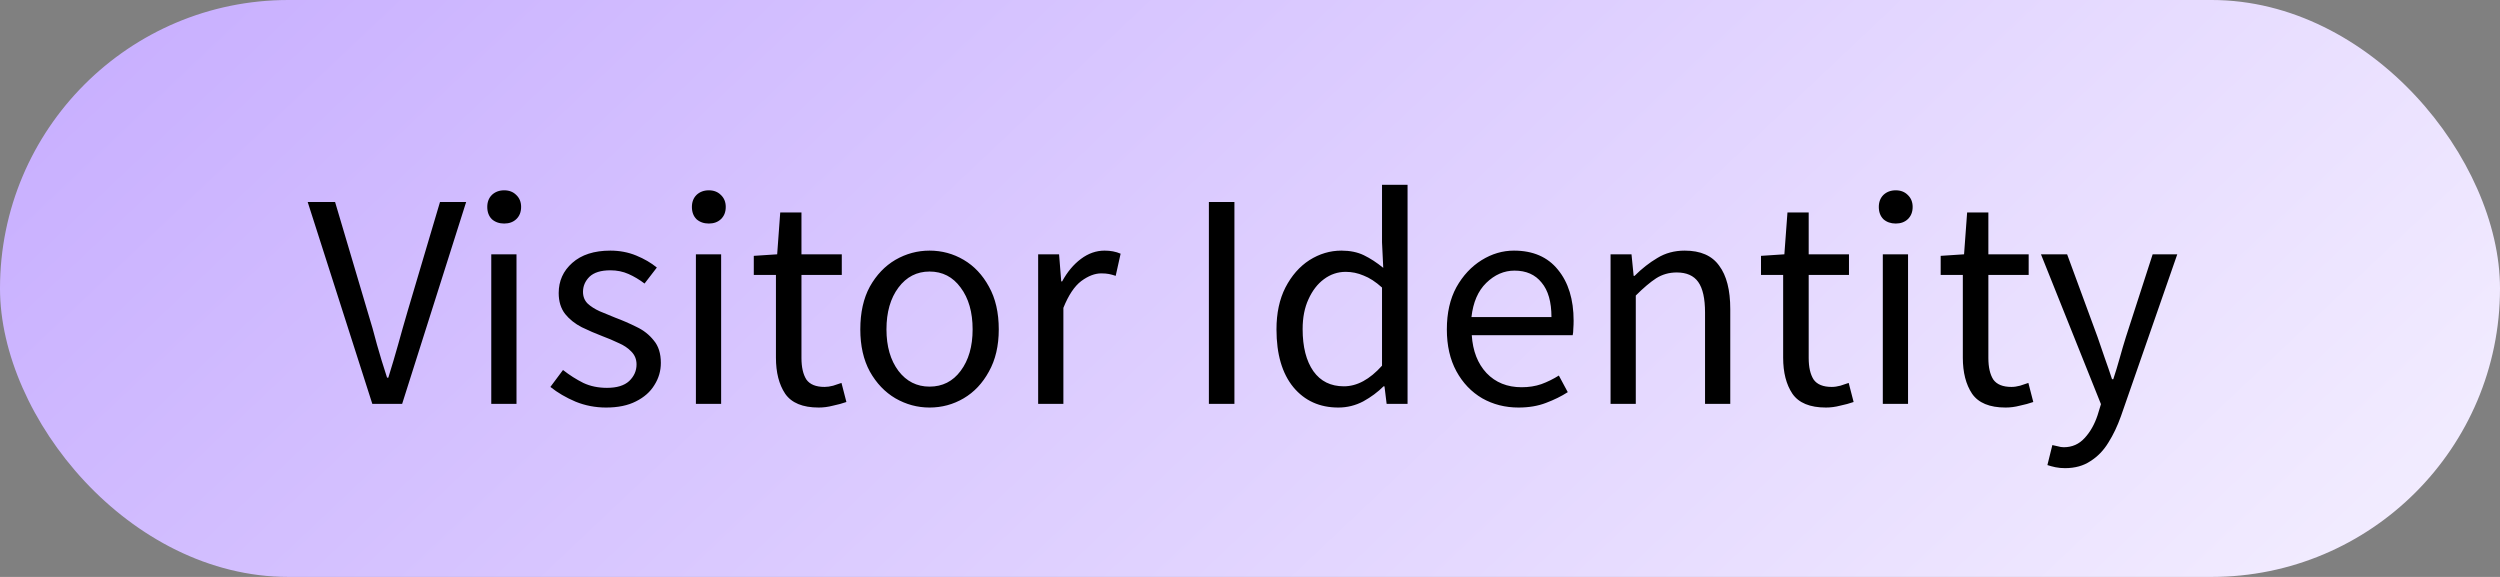 <svg width="130" height="30" viewBox="0 0 130 30" fill="none" xmlns="http://www.w3.org/2000/svg">
<rect x="0" y="0" width="130" height="30" fill="#808080" stroke="none"/>
<rect width="130" height="30" rx="15" fill="url(#paint0_linear_14805_29320)"/>
<path d="M19.36 21L16 10.504H17.424L19.104 16.168C19.296 16.787 19.461 17.368 19.6 17.912C19.749 18.445 19.925 19.021 20.128 19.64H20.192C20.384 19.021 20.555 18.445 20.704 17.912C20.853 17.368 21.019 16.787 21.2 16.168L22.88 10.504H24.24L20.912 21H19.36ZM25.546 21V13.224H26.858V21H25.546ZM26.218 11.624C25.962 11.624 25.749 11.549 25.578 11.4C25.418 11.24 25.338 11.027 25.338 10.76C25.338 10.504 25.418 10.296 25.578 10.136C25.749 9.976 25.962 9.896 26.218 9.896C26.474 9.896 26.682 9.976 26.842 10.136C27.013 10.296 27.098 10.504 27.098 10.76C27.098 11.027 27.013 11.24 26.842 11.4C26.682 11.549 26.474 11.624 26.218 11.624ZM31.516 21.192C30.961 21.192 30.433 21.091 29.932 20.888C29.43 20.675 28.993 20.419 28.62 20.12L29.276 19.24C29.617 19.507 29.969 19.731 30.332 19.912C30.695 20.083 31.105 20.168 31.564 20.168C32.076 20.168 32.46 20.051 32.716 19.816C32.972 19.571 33.1 19.283 33.1 18.952C33.1 18.685 33.009 18.461 32.828 18.28C32.657 18.099 32.433 17.949 32.156 17.832C31.889 17.704 31.612 17.587 31.324 17.48C30.961 17.341 30.604 17.187 30.252 17.016C29.9 16.835 29.612 16.605 29.388 16.328C29.164 16.04 29.052 15.677 29.052 15.24C29.052 14.611 29.287 14.088 29.756 13.672C30.236 13.245 30.897 13.032 31.74 13.032C32.22 13.032 32.668 13.117 33.084 13.288C33.5 13.459 33.857 13.667 34.156 13.912L33.516 14.744C33.249 14.541 32.972 14.376 32.684 14.248C32.396 14.12 32.081 14.056 31.74 14.056C31.249 14.056 30.887 14.168 30.652 14.392C30.428 14.616 30.316 14.877 30.316 15.176C30.316 15.421 30.396 15.624 30.556 15.784C30.716 15.933 30.924 16.067 31.18 16.184C31.436 16.291 31.708 16.403 31.996 16.52C32.369 16.659 32.737 16.819 33.1 17C33.462 17.171 33.761 17.405 33.996 17.704C34.241 17.992 34.364 18.381 34.364 18.872C34.364 19.288 34.252 19.672 34.028 20.024C33.815 20.376 33.495 20.659 33.068 20.872C32.652 21.085 32.135 21.192 31.516 21.192ZM36.187 21V13.224H37.499V21H36.187ZM36.859 11.624C36.603 11.624 36.39 11.549 36.219 11.4C36.059 11.24 35.979 11.027 35.979 10.76C35.979 10.504 36.059 10.296 36.219 10.136C36.39 9.976 36.603 9.896 36.859 9.896C37.115 9.896 37.323 9.976 37.483 10.136C37.654 10.296 37.739 10.504 37.739 10.76C37.739 11.027 37.654 11.24 37.483 11.4C37.323 11.549 37.115 11.624 36.859 11.624ZM42.572 21.192C41.74 21.192 41.159 20.952 40.828 20.472C40.508 19.992 40.349 19.368 40.349 18.6V14.296H39.197V13.304L40.413 13.224L40.572 11.048H41.676V13.224H43.773V14.296H41.676V18.616C41.676 19.096 41.762 19.469 41.932 19.736C42.114 19.992 42.428 20.12 42.877 20.12C43.015 20.12 43.164 20.099 43.325 20.056C43.484 20.003 43.629 19.955 43.757 19.912L44.013 20.904C43.799 20.979 43.565 21.043 43.309 21.096C43.063 21.16 42.818 21.192 42.572 21.192ZM48.336 21.192C47.707 21.192 47.115 21.032 46.56 20.712C46.016 20.392 45.573 19.928 45.232 19.32C44.901 18.712 44.736 17.981 44.736 17.128C44.736 16.253 44.901 15.512 45.232 14.904C45.573 14.296 46.016 13.832 46.56 13.512C47.115 13.192 47.707 13.032 48.336 13.032C48.976 13.032 49.568 13.192 50.112 13.512C50.656 13.832 51.093 14.296 51.424 14.904C51.765 15.512 51.936 16.253 51.936 17.128C51.936 17.981 51.765 18.712 51.424 19.32C51.093 19.928 50.656 20.392 50.112 20.712C49.568 21.032 48.976 21.192 48.336 21.192ZM48.336 20.104C49.008 20.104 49.547 19.832 49.952 19.288C50.368 18.733 50.576 18.013 50.576 17.128C50.576 16.232 50.368 15.507 49.952 14.952C49.547 14.397 49.008 14.12 48.336 14.12C47.675 14.12 47.136 14.397 46.72 14.952C46.304 15.507 46.096 16.232 46.096 17.128C46.096 18.013 46.304 18.733 46.72 19.288C47.136 19.832 47.675 20.104 48.336 20.104ZM53.984 21V13.224H55.072L55.184 14.632H55.232C55.498 14.141 55.824 13.752 56.208 13.464C56.592 13.176 57.002 13.032 57.44 13.032C57.749 13.032 58.026 13.085 58.272 13.192L58.016 14.344C57.888 14.301 57.77 14.269 57.664 14.248C57.557 14.227 57.424 14.216 57.264 14.216C56.933 14.216 56.587 14.349 56.224 14.616C55.872 14.883 55.562 15.347 55.296 16.008V21H53.984ZM62.862 21V10.504H64.19V21H62.862ZM69.593 21.192C68.622 21.192 67.844 20.84 67.257 20.136C66.67 19.421 66.377 18.419 66.377 17.128C66.377 16.285 66.532 15.56 66.841 14.952C67.161 14.333 67.577 13.859 68.089 13.528C68.612 13.197 69.166 13.032 69.753 13.032C70.201 13.032 70.59 13.112 70.921 13.272C71.252 13.432 71.588 13.651 71.929 13.928L71.865 12.6V9.608H73.193V21H72.105L71.993 20.088H71.945C71.646 20.387 71.294 20.648 70.889 20.872C70.484 21.085 70.052 21.192 69.593 21.192ZM69.881 20.088C70.564 20.088 71.225 19.731 71.865 19.016V14.952C71.534 14.653 71.214 14.445 70.905 14.328C70.606 14.2 70.297 14.136 69.977 14.136C69.561 14.136 69.182 14.264 68.841 14.52C68.51 14.765 68.244 15.112 68.041 15.56C67.838 15.997 67.737 16.515 67.737 17.112C67.737 18.04 67.924 18.771 68.297 19.304C68.67 19.827 69.198 20.088 69.881 20.088ZM78.964 21.192C78.271 21.192 77.641 21.032 77.076 20.712C76.511 20.381 76.063 19.912 75.732 19.304C75.401 18.696 75.236 17.971 75.236 17.128C75.236 16.275 75.401 15.544 75.732 14.936C76.073 14.328 76.511 13.859 77.044 13.528C77.577 13.197 78.137 13.032 78.724 13.032C79.716 13.032 80.479 13.363 81.012 14.024C81.556 14.685 81.828 15.571 81.828 16.68C81.828 16.819 81.823 16.957 81.812 17.096C81.812 17.224 81.801 17.336 81.78 17.432H76.532C76.585 18.253 76.841 18.909 77.3 19.4C77.769 19.891 78.377 20.136 79.124 20.136C79.497 20.136 79.839 20.083 80.148 19.976C80.468 19.859 80.772 19.709 81.06 19.528L81.524 20.392C81.193 20.605 80.815 20.792 80.388 20.952C79.972 21.112 79.497 21.192 78.964 21.192ZM76.516 16.488H80.676C80.676 15.699 80.505 15.101 80.164 14.696C79.833 14.28 79.364 14.072 78.756 14.072C78.212 14.072 77.721 14.285 77.284 14.712C76.857 15.128 76.601 15.72 76.516 16.488ZM83.749 21V13.224H84.838L84.95 14.344H84.998C85.371 13.971 85.766 13.661 86.181 13.416C86.597 13.16 87.072 13.032 87.606 13.032C88.427 13.032 89.024 13.293 89.397 13.816C89.781 14.328 89.974 15.08 89.974 16.072V21H88.662V16.248C88.662 15.523 88.544 14.995 88.309 14.664C88.075 14.333 87.701 14.168 87.189 14.168C86.795 14.168 86.438 14.269 86.118 14.472C85.808 14.675 85.456 14.973 85.061 15.368V21H83.749ZM94.948 21.192C94.115 21.192 93.534 20.952 93.204 20.472C92.883 19.992 92.724 19.368 92.724 18.6V14.296H91.572V13.304L92.787 13.224L92.948 11.048H94.052V13.224H96.147V14.296H94.052V18.616C94.052 19.096 94.137 19.469 94.308 19.736C94.489 19.992 94.803 20.12 95.251 20.12C95.39 20.12 95.54 20.099 95.7 20.056C95.859 20.003 96.004 19.955 96.132 19.912L96.388 20.904C96.174 20.979 95.939 21.043 95.683 21.096C95.438 21.16 95.193 21.192 94.948 21.192ZM97.906 21V13.224H99.218V21H97.906ZM98.578 11.624C98.322 11.624 98.108 11.549 97.938 11.4C97.778 11.24 97.698 11.027 97.698 10.76C97.698 10.504 97.778 10.296 97.938 10.136C98.108 9.976 98.322 9.896 98.578 9.896C98.834 9.896 99.042 9.976 99.202 10.136C99.372 10.296 99.458 10.504 99.458 10.76C99.458 11.027 99.372 11.24 99.202 11.4C99.042 11.549 98.834 11.624 98.578 11.624ZM104.291 21.192C103.459 21.192 102.878 20.952 102.547 20.472C102.227 19.992 102.067 19.368 102.067 18.6V14.296H100.915V13.304L102.131 13.224L102.291 11.048H103.395V13.224H105.491V14.296H103.395V18.616C103.395 19.096 103.481 19.469 103.651 19.736C103.833 19.992 104.147 20.12 104.595 20.12C104.734 20.12 104.883 20.099 105.043 20.056C105.203 20.003 105.347 19.955 105.475 19.912L105.731 20.904C105.518 20.979 105.283 21.043 105.027 21.096C104.782 21.16 104.537 21.192 104.291 21.192ZM107.378 24.344C107.207 24.344 107.042 24.328 106.882 24.296C106.732 24.264 106.594 24.227 106.465 24.184L106.722 23.144C106.807 23.165 106.903 23.187 107.01 23.208C107.116 23.24 107.218 23.256 107.314 23.256C107.751 23.256 108.114 23.096 108.402 22.776C108.69 22.467 108.914 22.072 109.074 21.592L109.25 21.016L106.13 13.224H107.49L109.074 17.528C109.191 17.859 109.314 18.216 109.442 18.6C109.58 18.984 109.708 19.357 109.826 19.72H109.89C110.007 19.368 110.119 19 110.226 18.616C110.332 18.232 110.439 17.869 110.546 17.528L111.938 13.224H113.218L110.29 21.64C110.108 22.152 109.89 22.611 109.634 23.016C109.388 23.421 109.079 23.741 108.706 23.976C108.343 24.221 107.9 24.344 107.378 24.344Z" fill="black"/>
<defs>
<linearGradient id="paint0_linear_14805_29320" x1="12.5" y1="-14" x2="108" y2="87" gradientUnits="userSpaceOnUse">
<stop stop-color="#C6ACFF"/>
<stop offset="1" stop-color="white"/>
</linearGradient>
</defs>
</svg>
